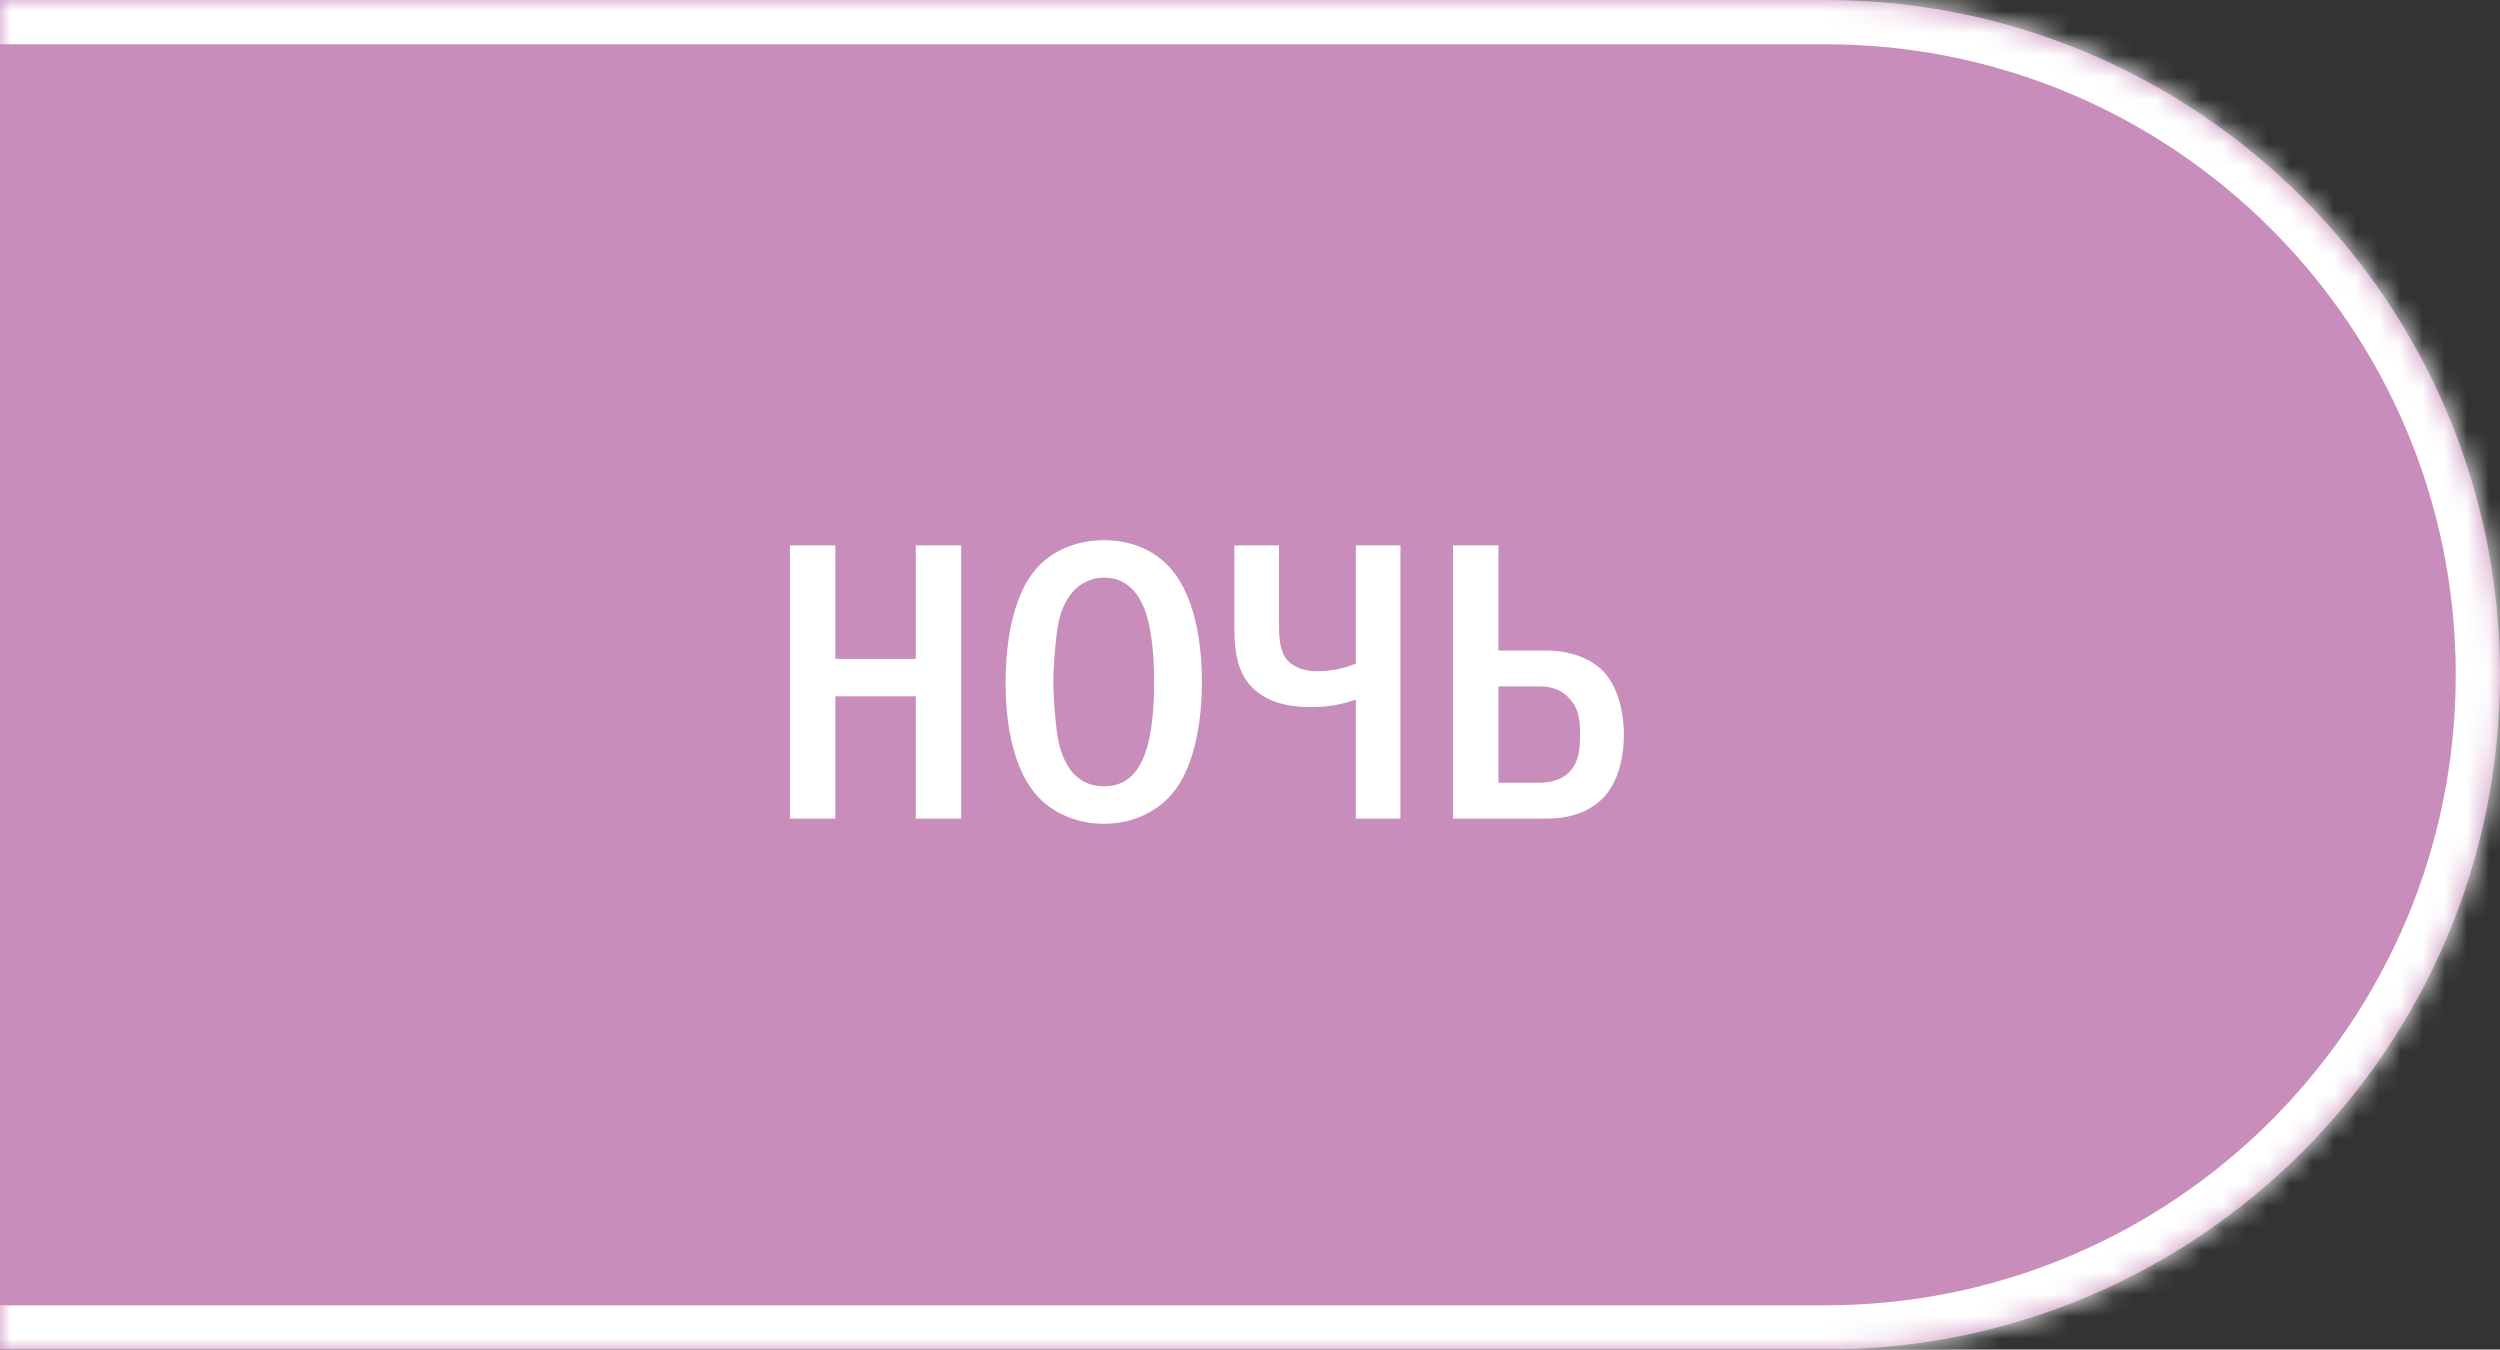 <?xml version="1.0" encoding="UTF-8"?> <svg xmlns="http://www.w3.org/2000/svg" width="113" height="61" viewBox="0 0 113 61" fill="none"><rect x="0" y="0" width="113" height="61" fill="#333333" stroke="none"/><mask id="path-1-inside-1_4509_576" fill="white"><path d="M0 0H82.5C99.345 0 113 13.655 113 30.5C113 47.345 99.345 61 82.5 61H0V0Z"></path></mask><path d="M0 0H82.5C99.345 0 113 13.655 113 30.5C113 47.345 99.345 61 82.5 61H0V0Z" fill="#C98DBC"></path><path d="M0 -2H82.5C100.449 -2 115 12.551 115 30.5H111C111 14.76 98.24 2 82.5 2H0V-2ZM115 30.5C115 48.449 100.449 63 82.5 63H0V59H82.5C98.24 59 111 46.24 111 30.5H115ZM0 61V0V61ZM82.5 -2C100.449 -2 115 12.551 115 30.5C115 48.449 100.449 63 82.5 63V59C98.24 59 111 46.24 111 30.5C111 14.76 98.24 2 82.5 2V-2Z" fill="white" mask="url(#path-1-inside-1_4509_576)"></path><path d="M35.706 24.652H37.758V29.782H41.394V24.652H43.446V37H41.394V31.474H37.758V37H35.706V24.652ZM49.898 24.418C51.338 24.418 52.274 25.012 52.832 25.606C54.218 27.082 54.326 29.764 54.326 30.826C54.326 31.852 54.218 34.606 52.832 36.046C52.292 36.604 51.32 37.234 49.898 37.234C48.656 37.234 47.63 36.748 46.964 36.064C46.514 35.596 45.452 34.246 45.452 30.844C45.452 29.656 45.596 26.974 46.964 25.57C47.486 25.03 48.458 24.418 49.898 24.418ZM49.898 26.11C49.538 26.11 48.296 26.218 47.864 28.054C47.72 28.684 47.612 30.07 47.612 30.826C47.612 31.582 47.72 32.968 47.864 33.598C48.116 34.66 48.71 35.542 49.898 35.542C50.564 35.542 51.482 35.29 51.896 33.598C52.076 32.86 52.166 31.978 52.166 30.826C52.166 29.494 52.04 28.666 51.896 28.054C51.716 27.352 51.266 26.11 49.898 26.11ZM55.794 24.652H57.81V28.18C57.81 28.648 57.81 29.386 58.17 29.818C58.332 30.016 58.746 30.34 59.538 30.34C60.312 30.34 60.924 30.142 61.284 29.998V24.652H63.3V37H61.284V31.618C60.636 31.852 60.006 31.96 59.268 31.96C58.656 31.96 57.594 31.906 56.784 31.24C56.01 30.61 55.794 29.656 55.794 28.432V24.652ZM65.676 24.652H67.728V29.404H69.852C71.382 29.404 72.174 30.034 72.462 30.34C73.074 30.97 73.398 32.05 73.398 33.22C73.398 34.282 73.128 35.344 72.498 36.028C72.102 36.46 71.31 37 69.942 37H65.676V24.652ZM67.728 31.024V35.38H69.474C69.798 35.38 70.518 35.38 70.986 34.84C71.4 34.372 71.418 33.706 71.418 33.184C71.418 32.626 71.4 32.032 70.896 31.528C70.464 31.078 69.96 31.024 69.492 31.024H67.728Z" fill="white"></path></svg> 